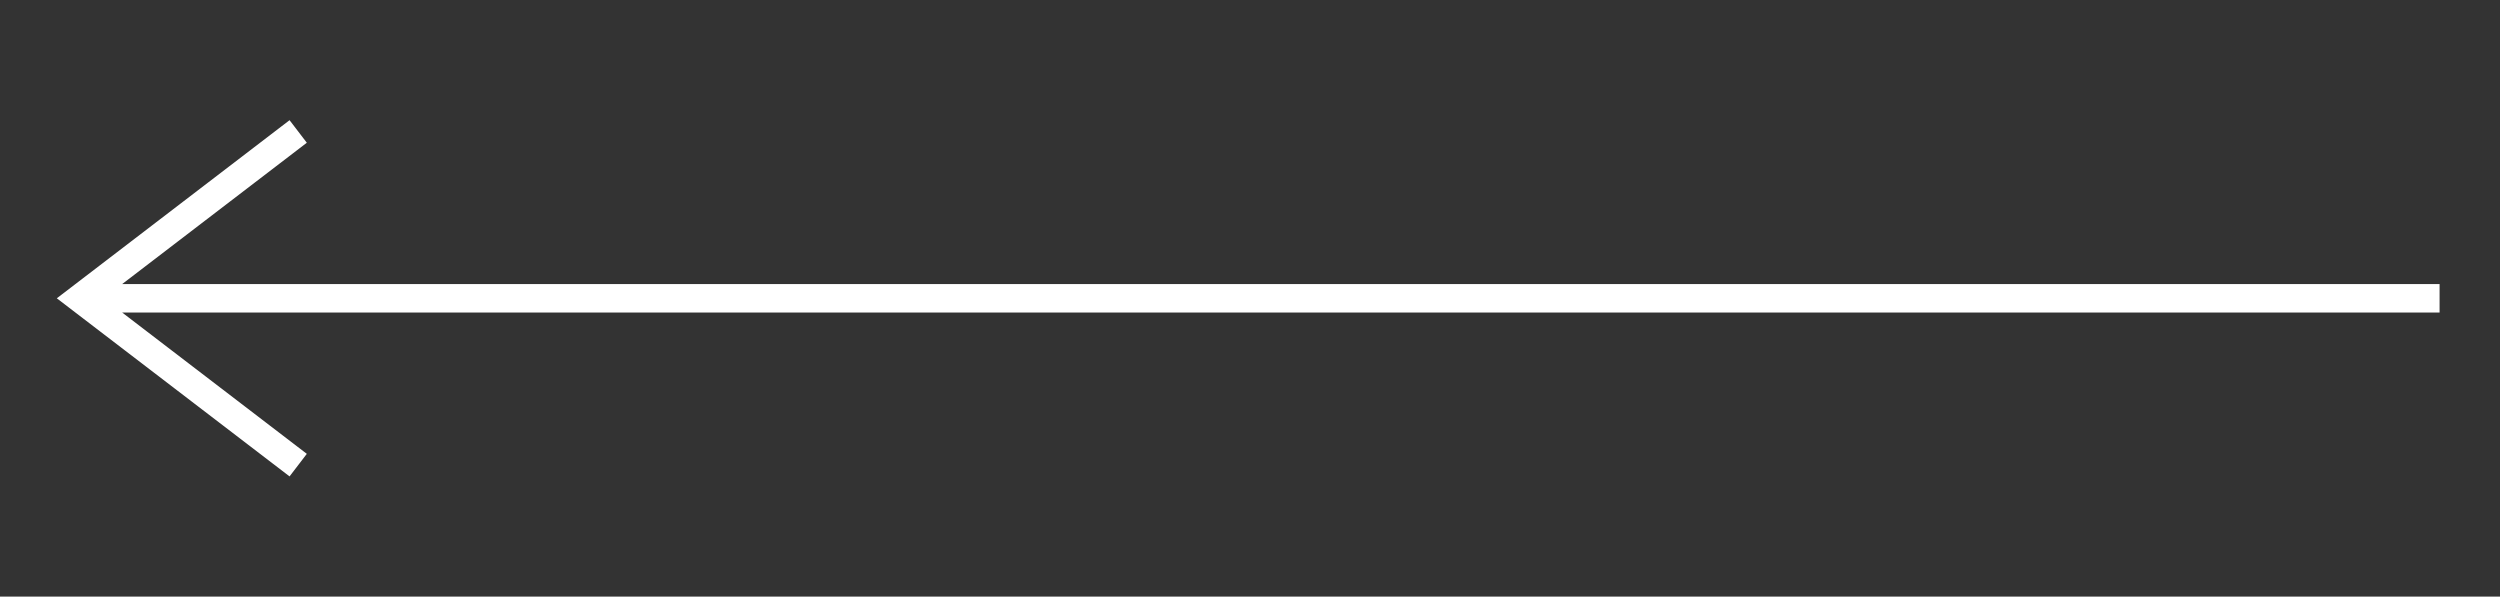 <?xml version="1.0" encoding="utf-8"?>
<!-- Generator: Adobe Illustrator 16.0.0, SVG Export Plug-In . SVG Version: 6.00 Build 0)  -->
<!DOCTYPE svg PUBLIC "-//W3C//DTD SVG 1.1//EN" "http://www.w3.org/Graphics/SVG/1.1/DTD/svg11.dtd">
<svg version="1.1" id="arrow" xmlns="http://www.w3.org/2000/svg" xmlns:xlink="http://www.w3.org/1999/xlink" x="0px" y="0px"
	 width="176px" height="42px" viewBox="0 0 176 42" enable-background="new 0 0 176 42" xml:space="preserve">
<rect x="0" y="0" width="176" height="42" fill="#333333" stroke="none"/>
<polygon fill="#FFFFFF" points="20.385,33.539 21.6,31.951 8.598,22 171.746,22 171.746,20 8.598,20 21.6,10.049 20.385,8.461 4,21 
	"/>
</svg>

